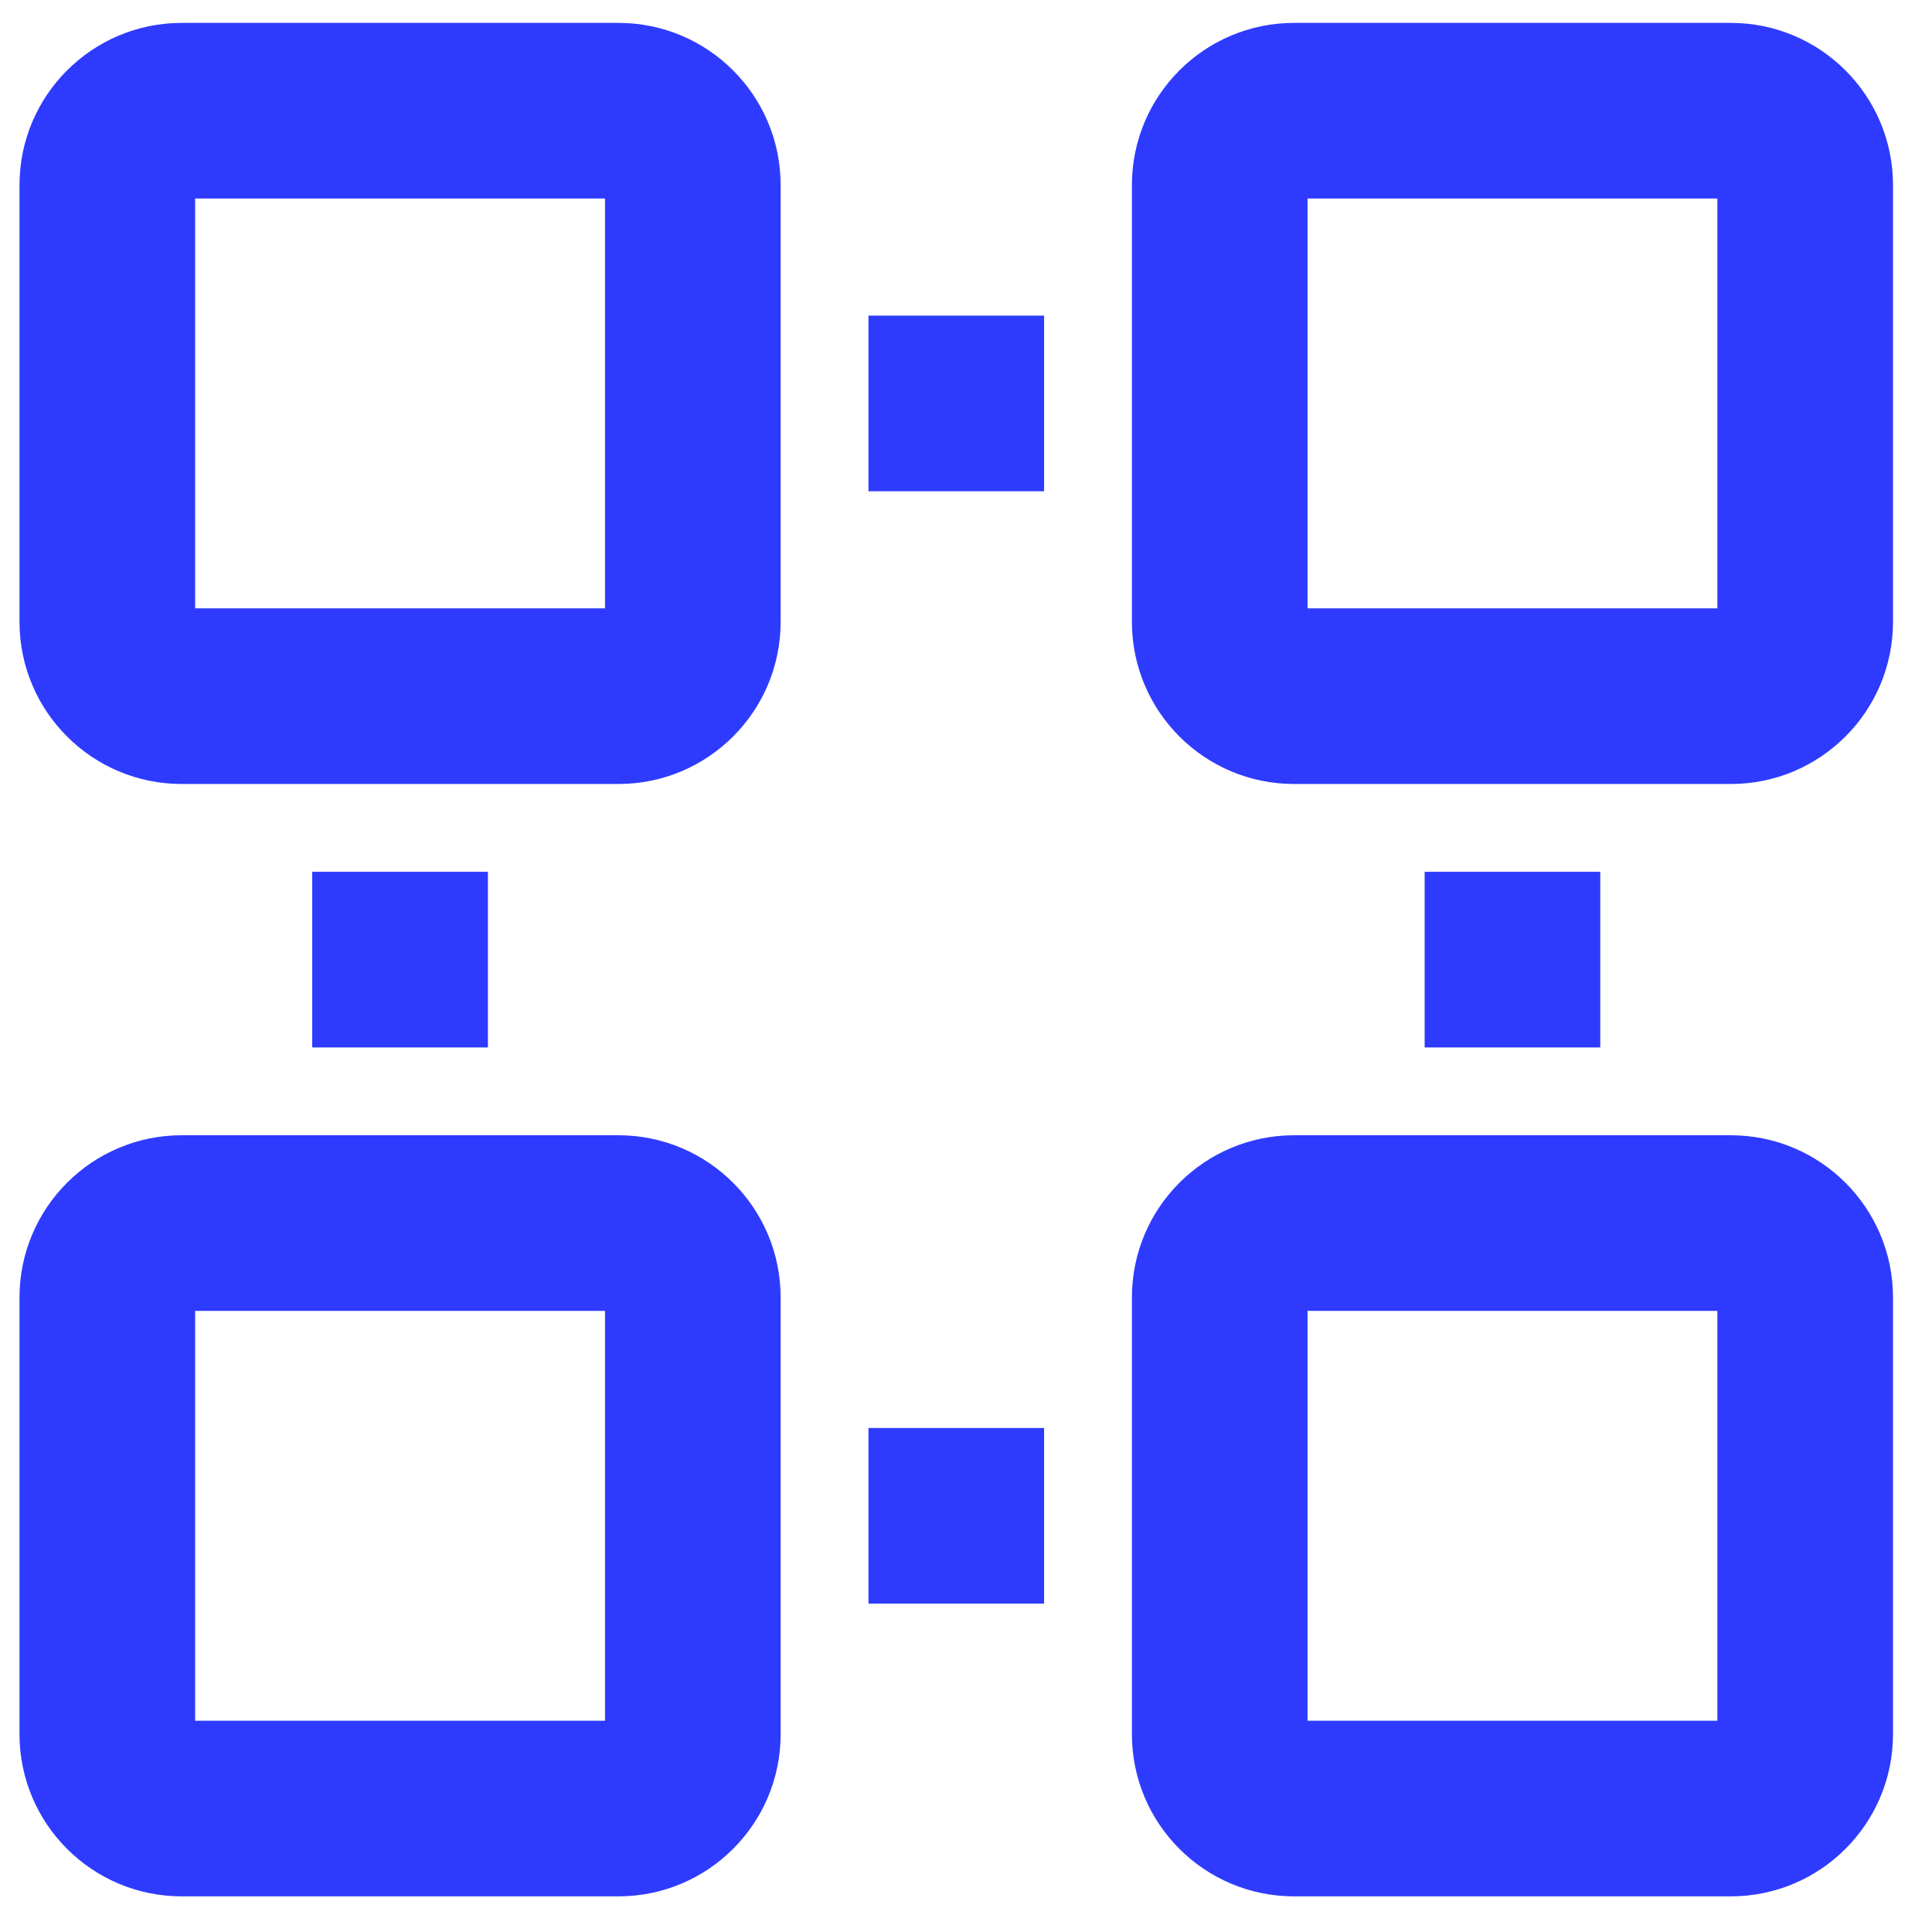 <svg width="33" height="33" viewBox="0 0 33 33" fill="none" xmlns="http://www.w3.org/2000/svg">
<g id="Resource Icon / Partnerships dApps" clip-path="url(#clip0_3761_6614)">
<path id="Vector (Stroke)" d="M17.834 5.391V8.391H14.834V5.391H17.834Z" fill="#2E3BFF"/>
<path id="Vector (Stroke)_2" d="M8.334 14.891V17.891H5.333V14.891H8.334Z" fill="#2E3BFF"/>
<path id="Vector (Stroke)_3" d="M17.834 24.391V27.391H14.834V24.391H17.834Z" fill="#2E3BFF"/>
<path id="Vector (Stroke)_4" d="M27.334 14.891V17.891H24.334V14.891H27.334Z" fill="#2E3BFF"/>
<path id="Vector (Stroke)_5" d="M3.333 10.391H10.334V3.391H3.333V10.391ZM13.334 10.622C13.333 12.151 12.093 13.391 10.564 13.391H3.103C1.574 13.391 0.334 12.151 0.333 10.622V3.161C0.334 1.631 1.574 0.392 3.103 0.391H10.564C12.093 0.392 13.333 1.631 13.334 3.161V10.622Z" fill="#2E3BFF"/>
<path id="Vector (Stroke)_6" d="M22.334 10.391H29.334V3.391H22.334V10.391ZM32.334 10.622C32.333 12.151 31.093 13.391 29.564 13.391H22.103C20.574 13.391 19.334 12.151 19.334 10.622V3.161C19.334 1.631 20.574 0.392 22.103 0.391H29.564C31.093 0.392 32.333 1.631 32.334 3.161V10.622Z" fill="#2E3BFF"/>
<path id="Vector (Stroke)_7" d="M3.333 29.391H10.334V22.391H3.333V29.391ZM13.334 29.622C13.333 31.151 12.093 32.391 10.564 32.391H3.103C1.574 32.391 0.334 31.151 0.333 29.622V22.161C0.334 20.631 1.574 19.392 3.103 19.391H10.564C12.093 19.392 13.333 20.631 13.334 22.161V29.622Z" fill="#2E3BFF"/>
<path id="Vector (Stroke)_8" d="M22.334 29.391H29.334V22.391H22.334V29.391ZM32.334 29.622C32.333 31.151 31.093 32.391 29.564 32.391H22.103C20.574 32.391 19.334 31.151 19.334 29.622V22.161C19.334 20.631 20.574 19.392 22.103 19.391H29.564C31.093 19.392 32.333 20.631 32.334 22.161V29.622Z" fill="#2E3BFF"/>
</g>
<defs>
<clipPath id="clip0_3761_6614">
<rect width="32" height="32" fill="white" transform="translate(0.333 0.391)"/>
</clipPath>
</defs>
</svg>
